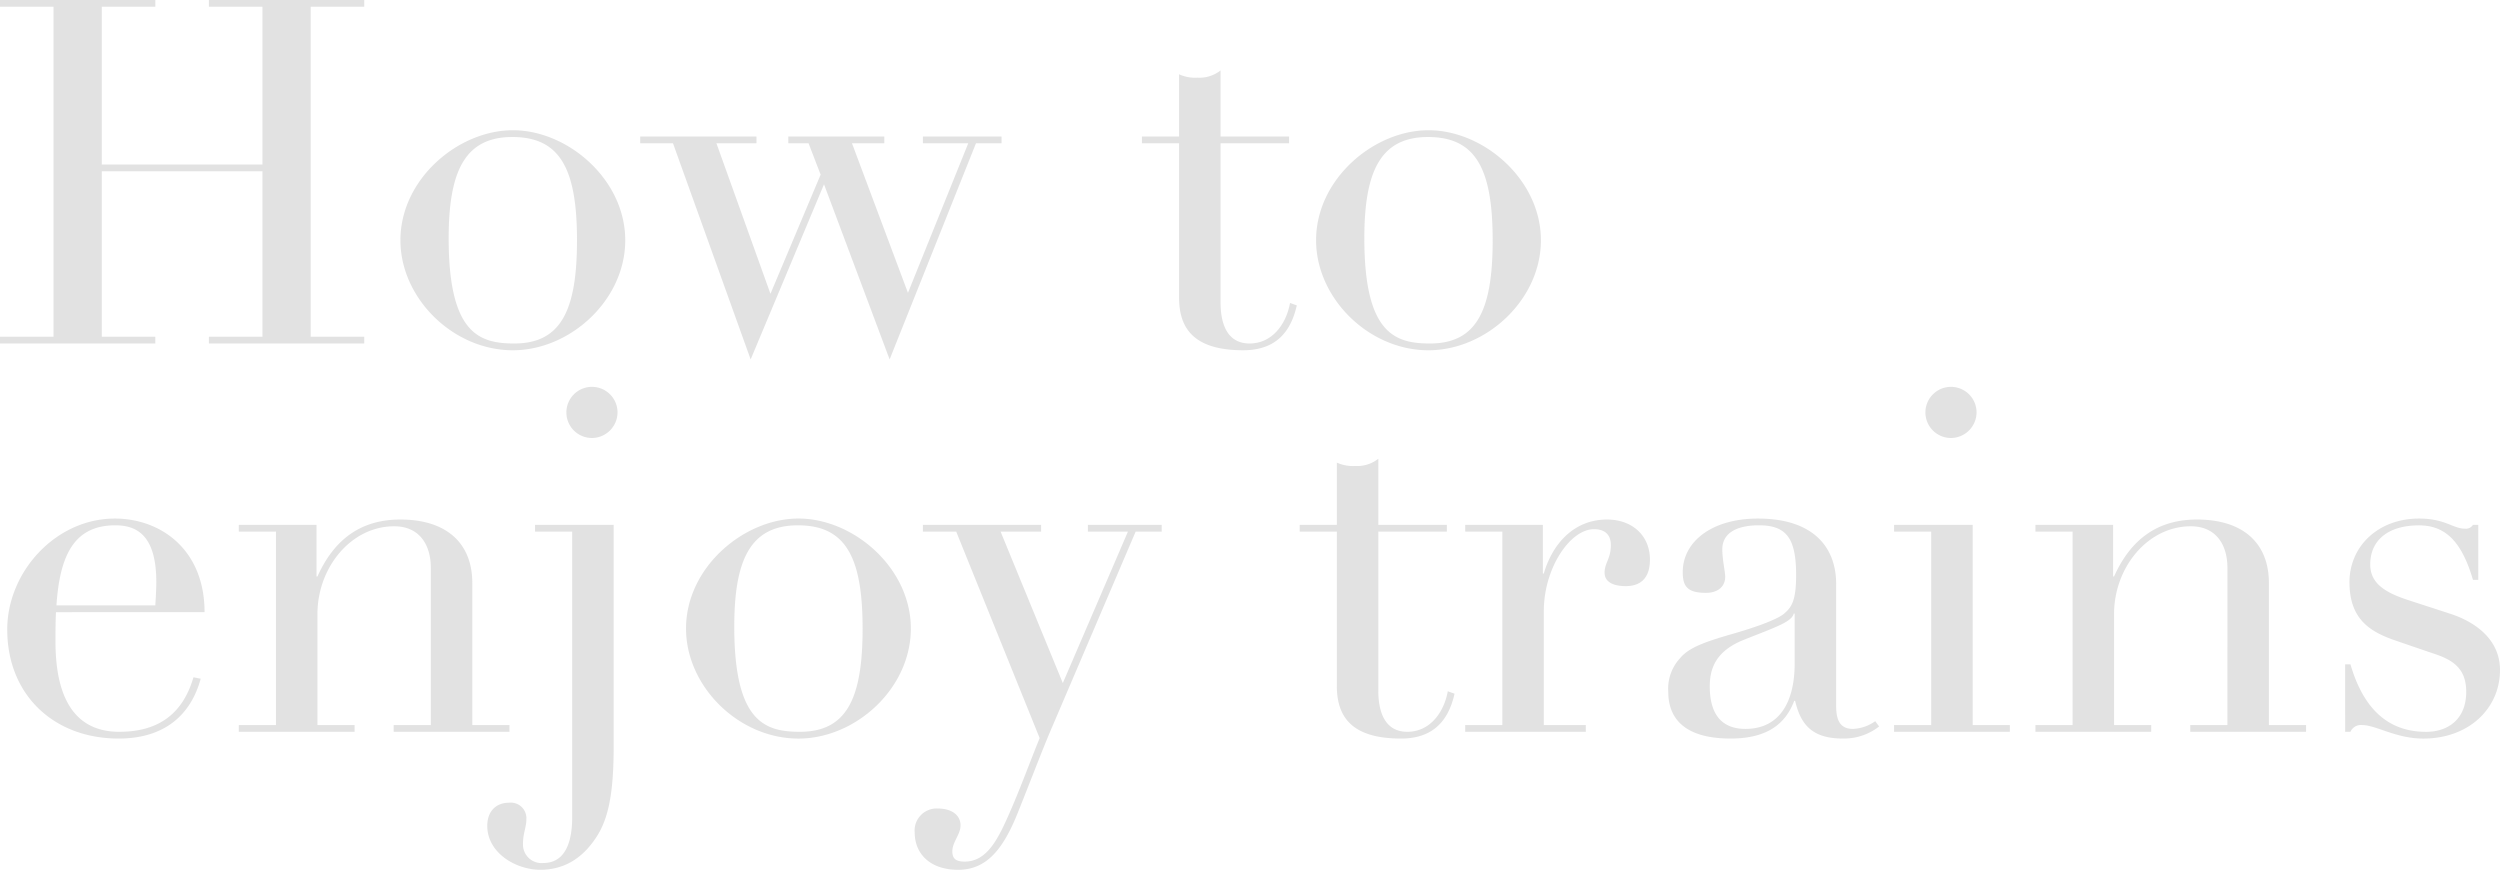 <svg xmlns="http://www.w3.org/2000/svg" width="424.924" height="147.836" viewBox="0 0 424.924 147.836">
  <path id="パス_537" data-name="パス 537" d="M2.46-58.384v1.148h9.1V-1.148H2.46V0h26.4V-1.148h-9.1V-29.274H47.068V-1.148h-9.1V0h26.4V-1.148h-9.1V-57.236h9.1v-1.148h-26.4v1.148h9.1v26.814H19.762V-57.236h9.1v-1.148ZM108.732-17.548c0-10.332-9.758-18.7-19.106-18.7-9.266,0-19.106,8.282-19.106,18.7,0,9.84,8.938,18.7,19.106,18.7C99.384,1.148,108.732-7.38,108.732-17.548ZM89.872,0C83.886,0,78.72-1.722,78.72-17.876c0-11.316,2.706-17.22,10.824-17.22s10.988,5.412,10.988,17.548C100.532-5.658,97.826,0,89.872,0Zm21.4-35.178v1.148h5.576l13.2,36.736L142.516-27.06,153.668,2.706,168.346-34.03h4.346v-1.148H159.326v1.148h7.708L156.784-8.61l-9.512-25.42h5.494v-1.148H136.448v1.148h3.444l2.05,5.33L133.414-8.446,124.23-34.03h6.806v-1.148ZM209.92-46.412a5.8,5.8,0,0,1-3.936,1.23,6.61,6.61,0,0,1-3.116-.574v10.578h-6.314v1.148h6.314V-7.79c0,5.412,2.706,8.938,10.906,8.938,4.92,0,7.954-2.46,9.1-7.626l-1.148-.41C221.072-3.28,218.694,0,214.84,0c-3.444,0-4.92-2.788-4.92-6.97V-34.03h11.644v-1.148H209.92Zm54.448,28.864c0-10.332-9.758-18.7-19.106-18.7-9.266,0-19.106,8.282-19.106,18.7,0,9.84,8.938,18.7,19.106,18.7C255.02,1.148,264.368-7.38,264.368-17.548ZM245.508,0c-5.986,0-11.152-1.722-11.152-17.876,0-11.316,2.706-17.22,10.824-17.22s10.988,5.412,10.988,17.548C256.168-5.658,253.462,0,245.508,0ZM37.228,45.664c0-10.66-7.462-15.908-15.252-15.908-10.086,0-18.286,9.1-18.286,18.86,0,11.07,7.872,18.532,18.942,18.532,7.626,0,12.218-3.854,13.94-10.168l-1.23-.246C33.456,63.212,29.11,66,22.714,66,15.99,66,11.89,61.408,11.89,50.666c0-1.558,0-3.2.082-5ZM12.054,44.516c.574-8.692,3.116-13.612,10-13.612,3.362,0,6.97,1.394,6.97,9.594,0,1.312-.082,2.706-.164,4.018Zm70.684-3.772c0-7.134-4.756-10.824-12.218-10.824-6.478,0-11.152,3.116-14.1,9.676h-.164V30.822H43.05V31.97h6.314V64.852H43.05V66H62.73V64.852H56.416V45.992c0-7.954,5.74-14.924,13.038-14.924,4.346,0,6.232,3.2,6.232,7.052V64.852H69.372V66h19.68V64.852H82.738ZM107.42,11.716a4.346,4.346,0,1,0-4.346,4.346A4.375,4.375,0,0,0,107.42,11.716ZM93.4,30.822V31.97h6.314V80.514c0,5.166-1.722,7.79-4.92,7.79a3.156,3.156,0,0,1-3.444-3.2c0-1.886.574-2.87.574-4.182a2.655,2.655,0,0,0-2.952-2.87c-2.05,0-3.69,1.312-3.69,3.936,0,4.592,4.838,7.462,9.02,7.462,3.608,0,6.97-1.558,9.594-5.658,2.05-3.2,2.87-7.626,2.87-15.334V30.822Zm63.878,17.63c0-10.332-9.758-18.7-19.106-18.7-9.266,0-19.106,8.282-19.106,18.7,0,9.84,8.938,18.7,19.106,18.7C147.928,67.148,157.276,58.62,157.276,48.452ZM138.416,66c-5.986,0-11.152-1.722-11.152-17.876,0-11.316,2.706-17.22,10.824-17.22s10.988,5.412,10.988,17.548C149.076,60.342,146.37,66,138.416,66Zm20.91-35.178V31.97h5.658l14.186,35.1c-1.8,4.428-3.362,8.774-5.33,13.2-1.722,3.854-3.608,7.79-7.38,7.79-1.312,0-2.132-.328-2.132-1.722,0-1.64,1.394-2.87,1.394-4.428,0-1.722-1.476-2.87-3.854-2.87a3.747,3.747,0,0,0-3.936,4.1c0,3.444,2.46,6.314,7.38,6.314s7.708-3.608,10.168-9.758,3.936-10.086,5.494-13.776L195.488,31.97h4.428V30.822H187.37V31.97h6.806l-11.07,25.748L172.528,31.97h6.888V30.822Zm77.408-11.234a5.8,5.8,0,0,1-3.936,1.23,6.61,6.61,0,0,1-3.116-.574V30.822h-6.314V31.97h6.314V58.21c0,5.412,2.706,8.938,10.906,8.938,4.92,0,7.954-2.46,9.1-7.626l-1.148-.41C247.886,62.72,245.508,66,241.654,66c-3.444,0-4.92-2.788-4.92-6.97V31.97h11.644V30.822H236.734ZM282.9,36.726c0-4.018-2.952-6.806-7.3-6.806-5.412,0-9.184,3.854-10.742,9.184H264.7V30.822h-13.2V31.97h6.314V64.852h-6.314V66h20.5V64.852H264.86V45.5c0-7.38,4.51-13.94,8.528-13.94,1.722,0,2.87.82,2.87,2.706,0,2.3-1.066,3.034-1.066,4.674,0,1.558,1.394,2.3,3.608,2.3C281.1,41.236,282.9,40.088,282.9,36.726Zm31.652,4.182c0-6.56-4.182-11.152-13.284-11.152-7.872,0-12.792,3.936-12.792,9.1,0,2.378.738,3.526,3.936,3.526,2.214,0,3.28-1.23,3.28-2.706,0-.9-.492-2.952-.492-4.674,0-2.952,2.706-4.1,6.232-4.1,4.674,0,6.314,2.214,6.314,8.446,0,4.346-.738,5.494-2.132,6.642-1.23.984-4.92,2.3-8.938,3.444-4.838,1.394-7.3,2.378-8.692,4.1a7.6,7.6,0,0,0-1.968,5.658c0,5.33,3.772,7.954,10.578,7.954,5.33,0,9.1-1.8,10.824-6.4h.164c.984,4.264,3.116,6.4,8.118,6.4a9.719,9.719,0,0,0,6.15-2.05l-.656-.9a6.993,6.993,0,0,1-3.772,1.312c-1.968,0-2.87-1.148-2.87-3.854Zm-15.416,24.6c-4.018,0-6.068-2.46-6.068-7.216,0-2.788.82-5.9,5.658-7.872,5.084-2.05,8.282-3.034,8.61-4.51h.164v8.446C307.5,61.244,304.712,65.508,299.136,65.508Zm39.278-53.792a4.346,4.346,0,1,0-4.346,4.346A4.375,4.375,0,0,0,338.414,11.716ZM324.392,30.822V31.97h6.314V64.852h-6.314V66h19.68V64.852h-6.314V30.822Zm63.714,9.922c0-7.134-4.756-10.824-12.218-10.824-6.478,0-11.152,3.116-14.1,9.676h-.164V30.822h-13.2V31.97h6.314V64.852h-6.314V66H368.1V64.852h-6.314V45.992c0-7.954,5.74-14.924,13.038-14.924,4.346,0,6.232,3.2,6.232,7.052V64.852H374.74V66h19.68V64.852h-6.314Zm33.374-9.266c-2.132,0-3.362-1.722-7.872-1.722-6.888,0-11.808,4.674-11.808,10.824,0,6.314,3.526,8.446,7.872,9.922,2.132.738,4.756,1.64,6.724,2.3,3.116,1.066,5.248,2.542,5.248,6.4,0,4.756-3.2,6.806-6.806,6.806-6.232,0-10.578-3.608-12.874-11.48h-.9V66h.9a1.939,1.939,0,0,1,1.968-1.148c2.378,0,5.74,2.3,10.414,2.3,7.79,0,13.038-5.166,13.038-11.644,0-5.412-4.51-8.2-8.036-9.43-2.706-.9-5.576-1.8-8.036-2.624-3.608-1.23-5.986-2.788-5.986-5.9,0-4.1,3.034-6.642,8.282-6.642,4.346,0,7.216,2.542,9.184,9.266h.9V30.822h-.9A1.4,1.4,0,0,1,421.48,31.478Z" transform="translate(-2.46 58.384)" fill="#6e6e6e" opacity="0.2"/>
</svg>
